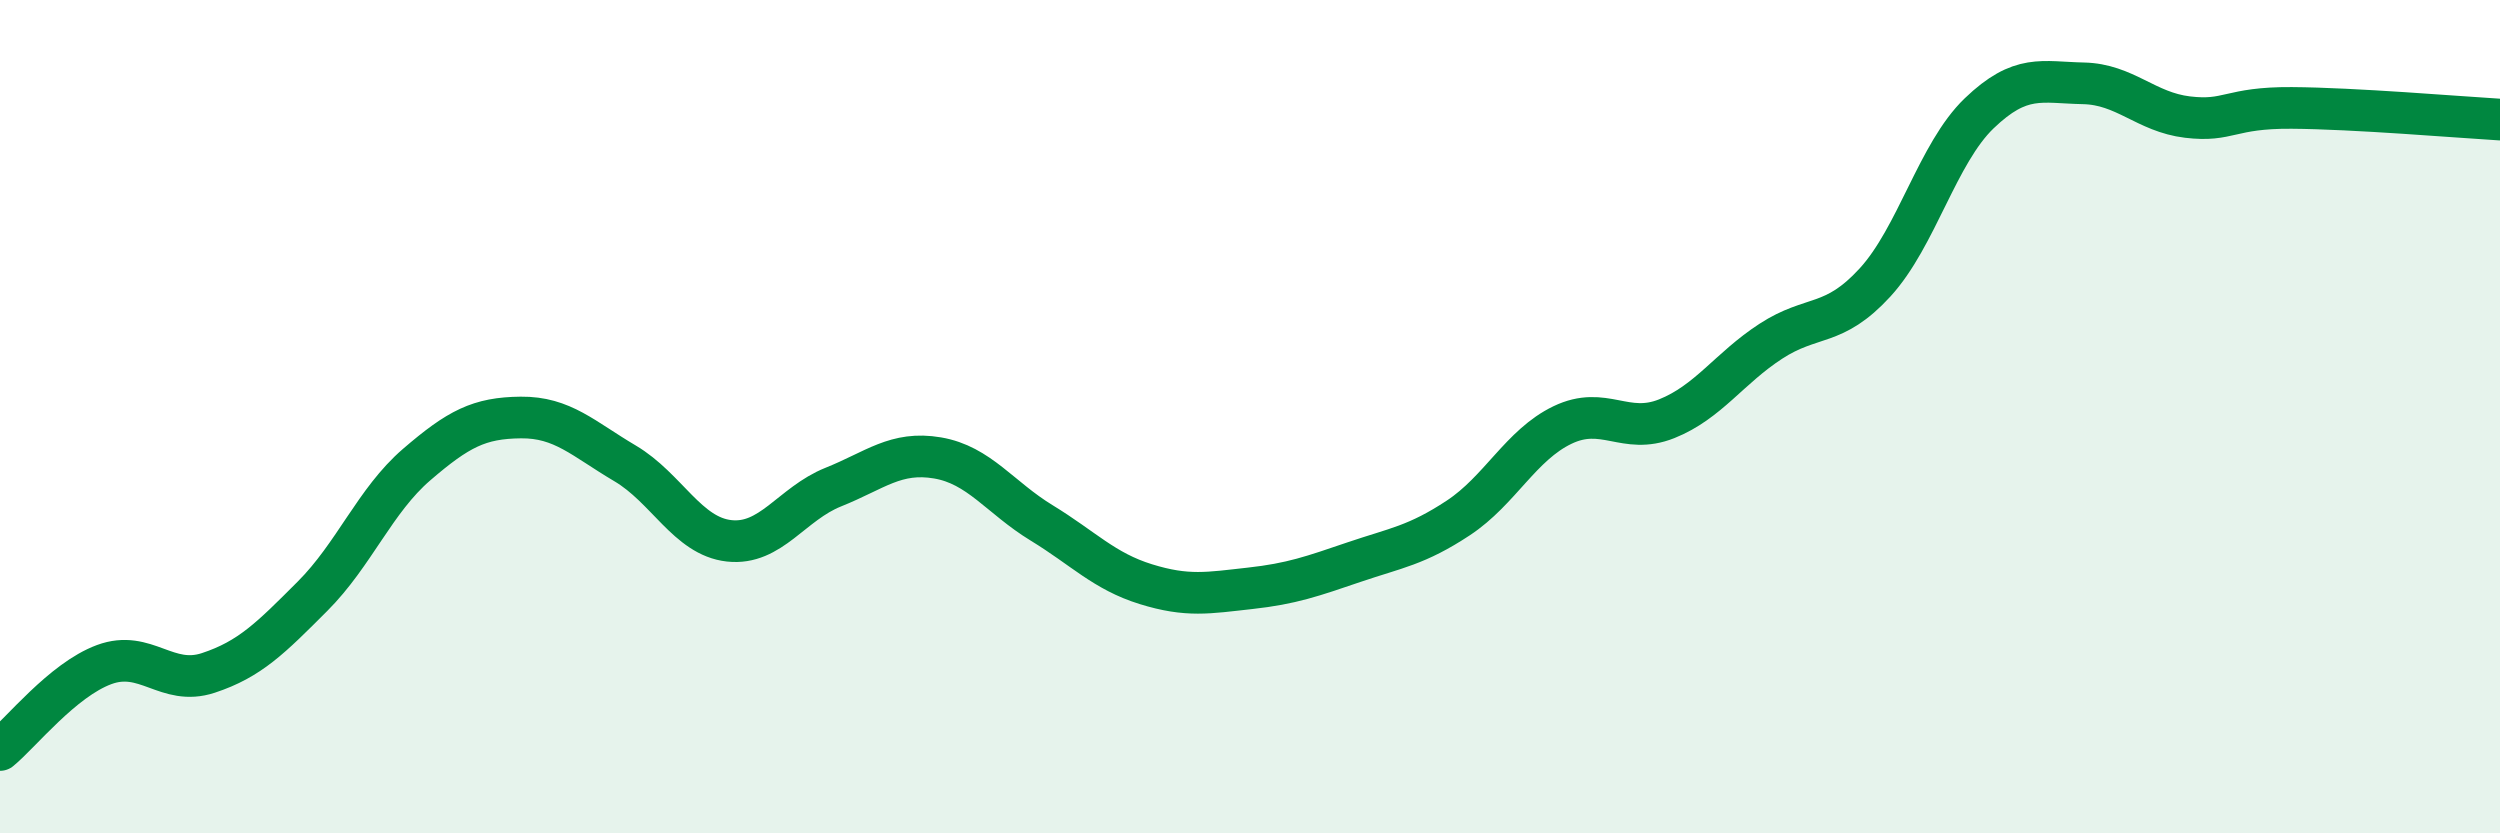 
    <svg width="60" height="20" viewBox="0 0 60 20" xmlns="http://www.w3.org/2000/svg">
      <path
        d="M 0,18 C 0.5,17.59 1.5,16.32 2.5,15.95 C 3.5,15.58 4,16.48 5,16.15 C 6,15.82 6.5,15.31 7.5,14.31 C 8.5,13.31 9,12.01 10,11.15 C 11,10.29 11.5,10.03 12.5,10.02 C 13.5,10.01 14,10.53 15,11.12 C 16,11.71 16.5,12.87 17.5,12.98 C 18.5,13.09 19,12.09 20,11.69 C 21,11.29 21.5,10.82 22.5,10.99 C 23.5,11.16 24,11.94 25,12.55 C 26,13.16 26.5,13.71 27.5,14.02 C 28.5,14.33 29,14.23 30,14.12 C 31,14.01 31.5,13.83 32.5,13.49 C 33.5,13.15 34,13.09 35,12.43 C 36,11.77 36.5,10.68 37.5,10.2 C 38.5,9.72 39,10.45 40,10.05 C 41,9.65 41.5,8.84 42.5,8.19 C 43.5,7.54 44,7.87 45,6.78 C 46,5.69 46.5,3.68 47.5,2.72 C 48.5,1.76 49,1.98 50,2 C 51,2.02 51.5,2.69 52.5,2.81 C 53.5,2.93 53.5,2.58 55,2.59 C 56.5,2.6 59,2.81 60,2.87L60 20L0 20Z"
        fill="#008740"
        opacity="0.1"
        stroke-linecap="round"
        stroke-linejoin="round"
      />
      <path
        d="M 0,18 C 0.5,17.59 1.5,16.32 2.5,15.95 C 3.5,15.58 4,16.48 5,16.15 C 6,15.82 6.5,15.31 7.5,14.31 C 8.5,13.31 9,12.01 10,11.15 C 11,10.29 11.5,10.03 12.5,10.02 C 13.5,10.01 14,10.53 15,11.12 C 16,11.71 16.5,12.87 17.5,12.98 C 18.5,13.09 19,12.09 20,11.69 C 21,11.29 21.5,10.82 22.5,10.99 C 23.5,11.16 24,11.94 25,12.55 C 26,13.16 26.5,13.71 27.5,14.02 C 28.5,14.33 29,14.23 30,14.12 C 31,14.01 31.5,13.83 32.5,13.49 C 33.5,13.15 34,13.09 35,12.43 C 36,11.77 36.5,10.68 37.5,10.2 C 38.5,9.72 39,10.45 40,10.05 C 41,9.65 41.5,8.84 42.5,8.19 C 43.5,7.54 44,7.87 45,6.78 C 46,5.69 46.5,3.68 47.5,2.72 C 48.5,1.76 49,1.98 50,2 C 51,2.02 51.5,2.69 52.5,2.81 C 53.5,2.93 53.5,2.58 55,2.59 C 56.5,2.6 59,2.81 60,2.87"
        stroke="#008740"
        stroke-width="1"
        fill="none"
        stroke-linecap="round"
        stroke-linejoin="round"
      />
    </svg>
  